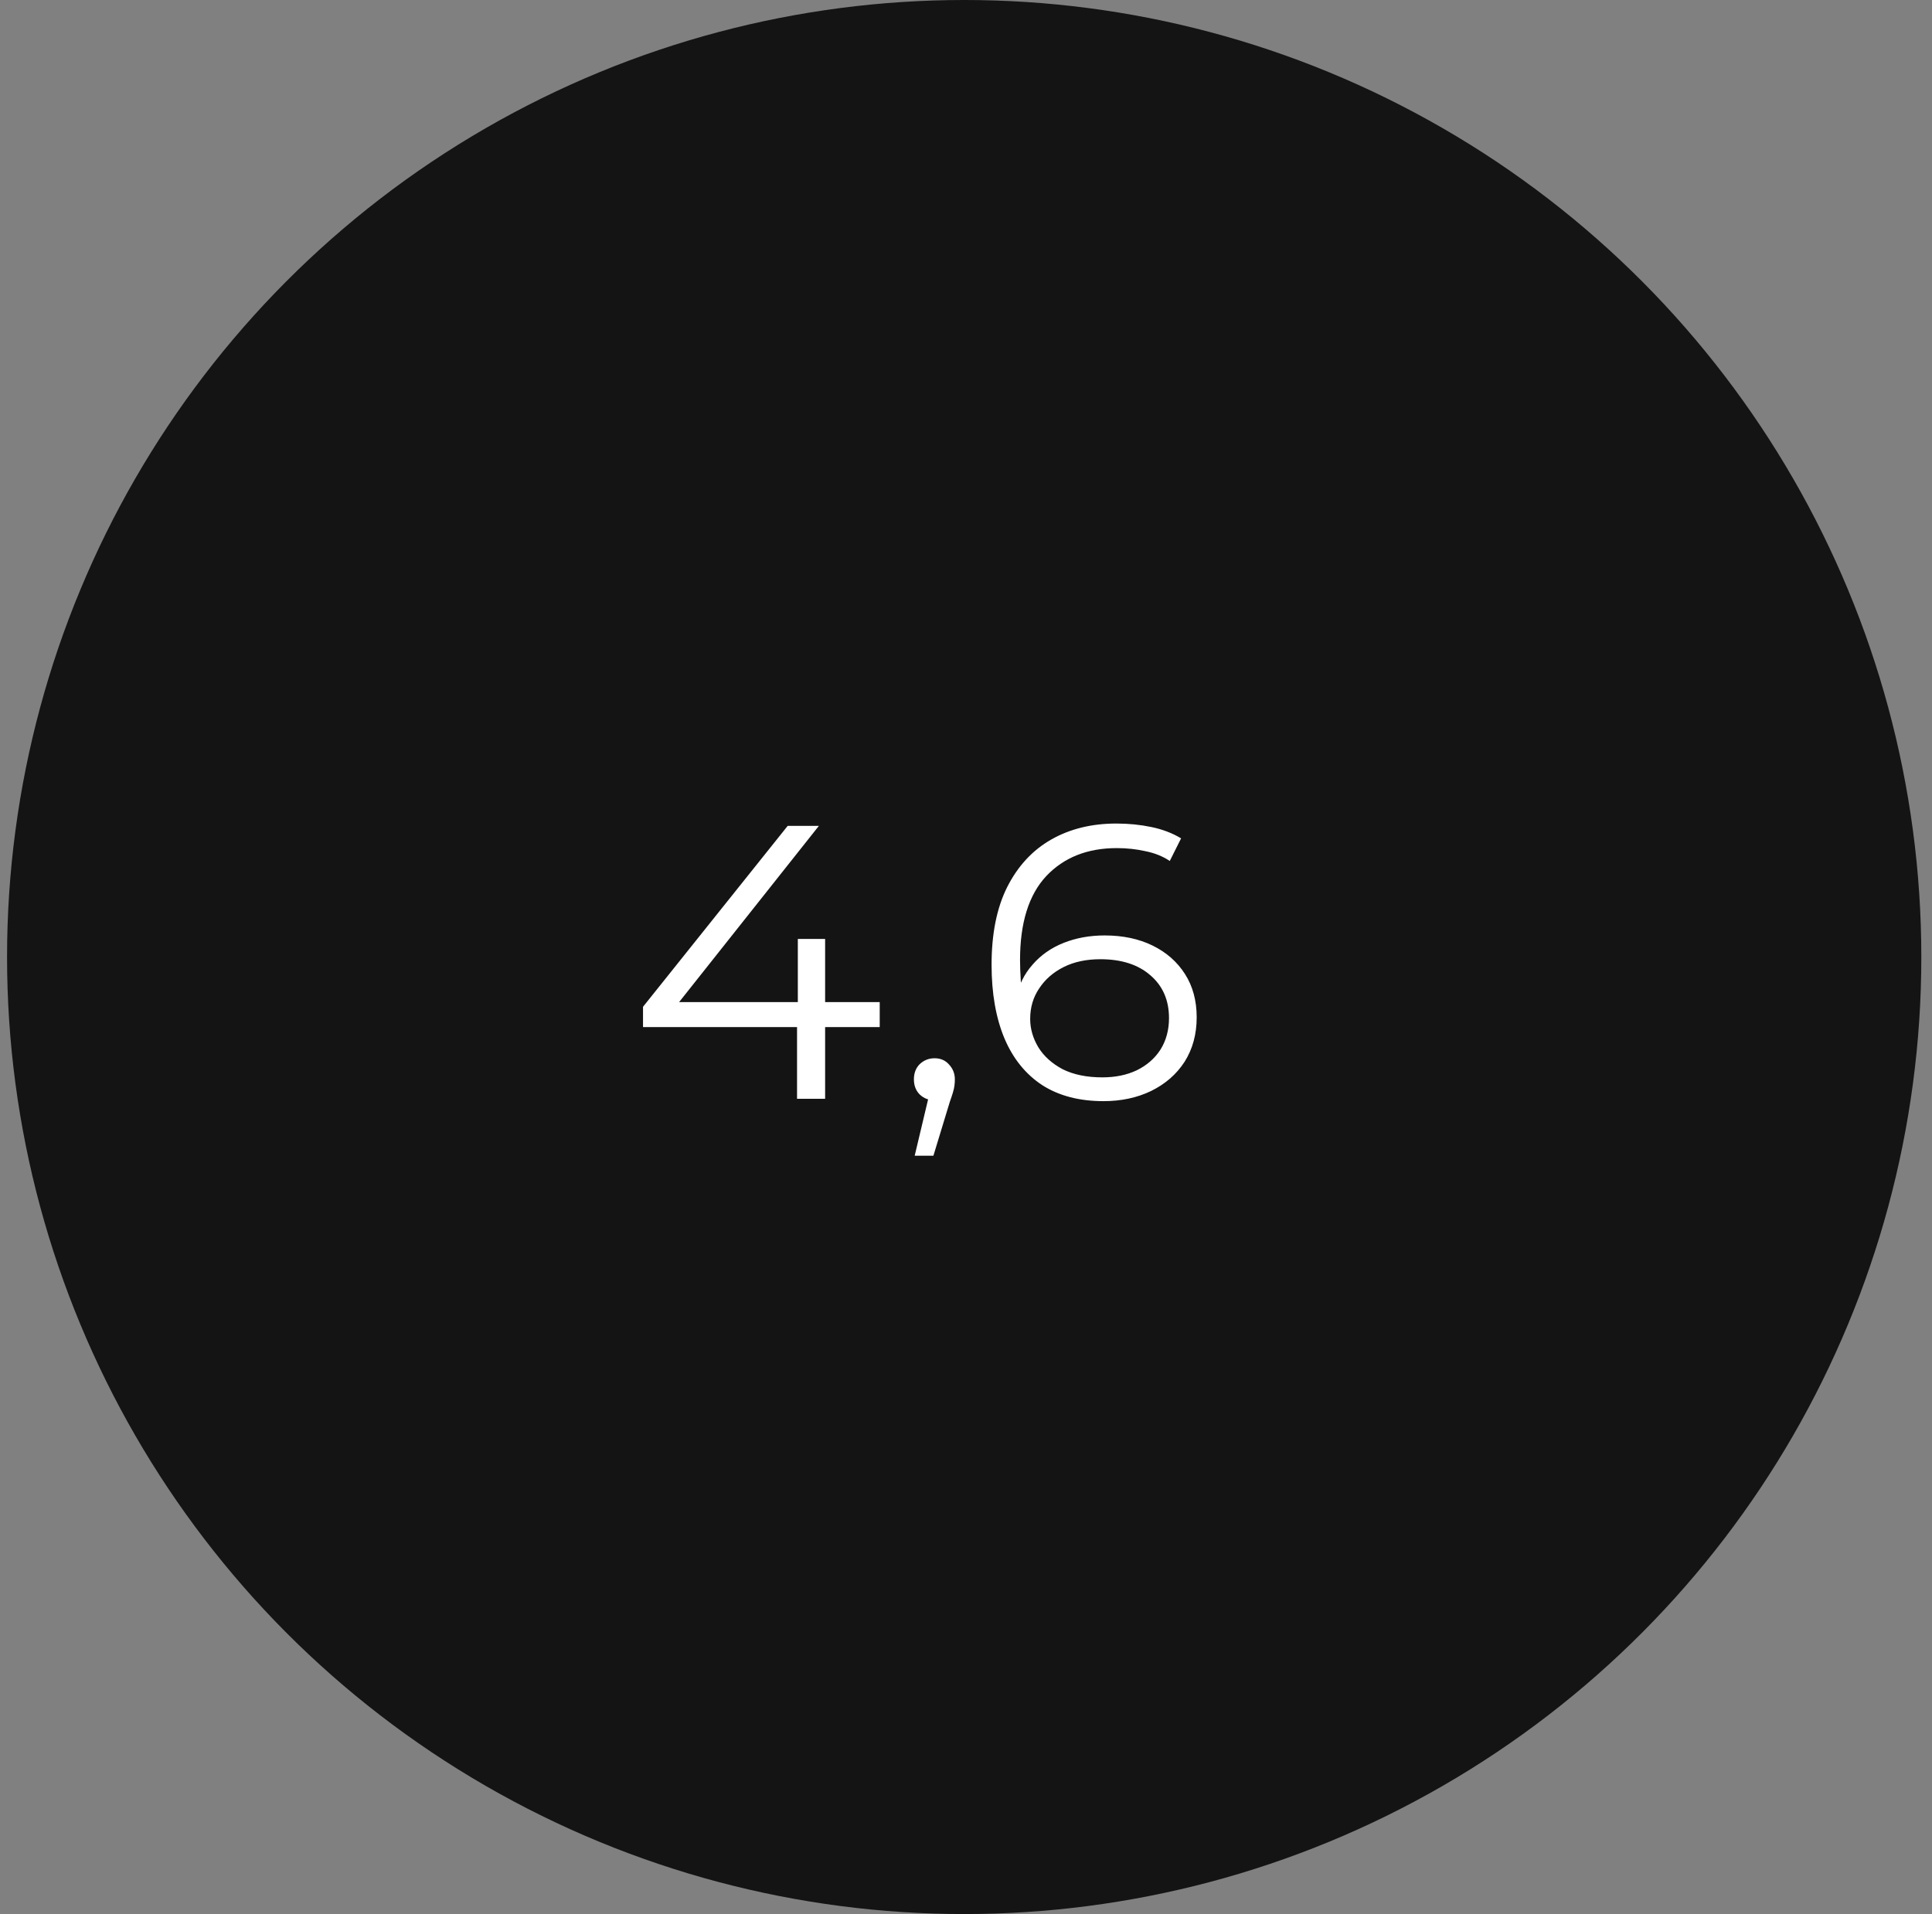 <?xml version="1.0" encoding="UTF-8"?> <svg xmlns="http://www.w3.org/2000/svg" width="109" height="108" viewBox="0 0 109 108" fill="none"><rect x="0" y="0" width="109" height="108" fill="#808080" stroke="none"/><circle cx="54.398" cy="54" r="54" fill="#141414"></circle><path d="M36.278 57.952V56.808L44.44 46.6H46.2L38.104 56.808L37.246 56.544H49.632V57.952H36.278ZM44.968 62V57.952L45.012 56.544V52.98H46.552V62H44.968ZM51.605 65.212L52.573 61.142L52.749 62.088C52.412 62.088 52.126 61.978 51.891 61.758C51.671 61.538 51.561 61.252 51.561 60.9C51.561 60.548 51.671 60.262 51.891 60.042C52.126 59.822 52.404 59.712 52.727 59.712C53.064 59.712 53.336 59.829 53.541 60.064C53.761 60.299 53.871 60.577 53.871 60.9C53.871 61.017 53.864 61.135 53.849 61.252C53.834 61.369 53.805 61.501 53.761 61.648C53.717 61.795 53.658 61.971 53.585 62.176L52.661 65.212H51.605ZM62.257 62.132C60.893 62.132 59.742 61.831 58.803 61.23C57.864 60.614 57.153 59.734 56.669 58.59C56.185 57.431 55.943 56.045 55.943 54.432C55.943 52.687 56.236 51.227 56.823 50.054C57.424 48.866 58.253 47.971 59.309 47.37C60.365 46.769 61.59 46.468 62.983 46.468C63.672 46.468 64.332 46.534 64.963 46.666C65.594 46.798 66.151 47.011 66.635 47.304L65.997 48.58C65.601 48.316 65.146 48.133 64.633 48.03C64.12 47.913 63.577 47.854 63.005 47.854C61.347 47.854 60.02 48.382 59.023 49.438C58.04 50.494 57.549 52.071 57.549 54.168C57.549 54.491 57.563 54.894 57.593 55.378C57.637 55.847 57.725 56.317 57.857 56.786L57.307 56.368C57.468 55.605 57.783 54.96 58.253 54.432C58.722 53.889 59.309 53.479 60.013 53.2C60.717 52.921 61.487 52.782 62.323 52.782C63.349 52.782 64.251 52.973 65.029 53.354C65.806 53.735 66.415 54.271 66.855 54.96C67.295 55.649 67.515 56.463 67.515 57.402C67.515 58.355 67.287 59.191 66.833 59.91C66.378 60.614 65.748 61.164 64.941 61.56C64.149 61.941 63.254 62.132 62.257 62.132ZM62.191 60.79C62.924 60.79 63.569 60.658 64.127 60.394C64.699 60.115 65.146 59.727 65.469 59.228C65.791 58.715 65.953 58.121 65.953 57.446C65.953 56.434 65.601 55.627 64.897 55.026C64.207 54.425 63.269 54.124 62.081 54.124C61.289 54.124 60.599 54.271 60.013 54.564C59.426 54.857 58.964 55.261 58.627 55.774C58.289 56.273 58.121 56.845 58.121 57.49C58.121 58.047 58.275 58.583 58.583 59.096C58.891 59.595 59.346 60.005 59.947 60.328C60.563 60.636 61.311 60.79 62.191 60.79Z" fill="white"></path></svg> 